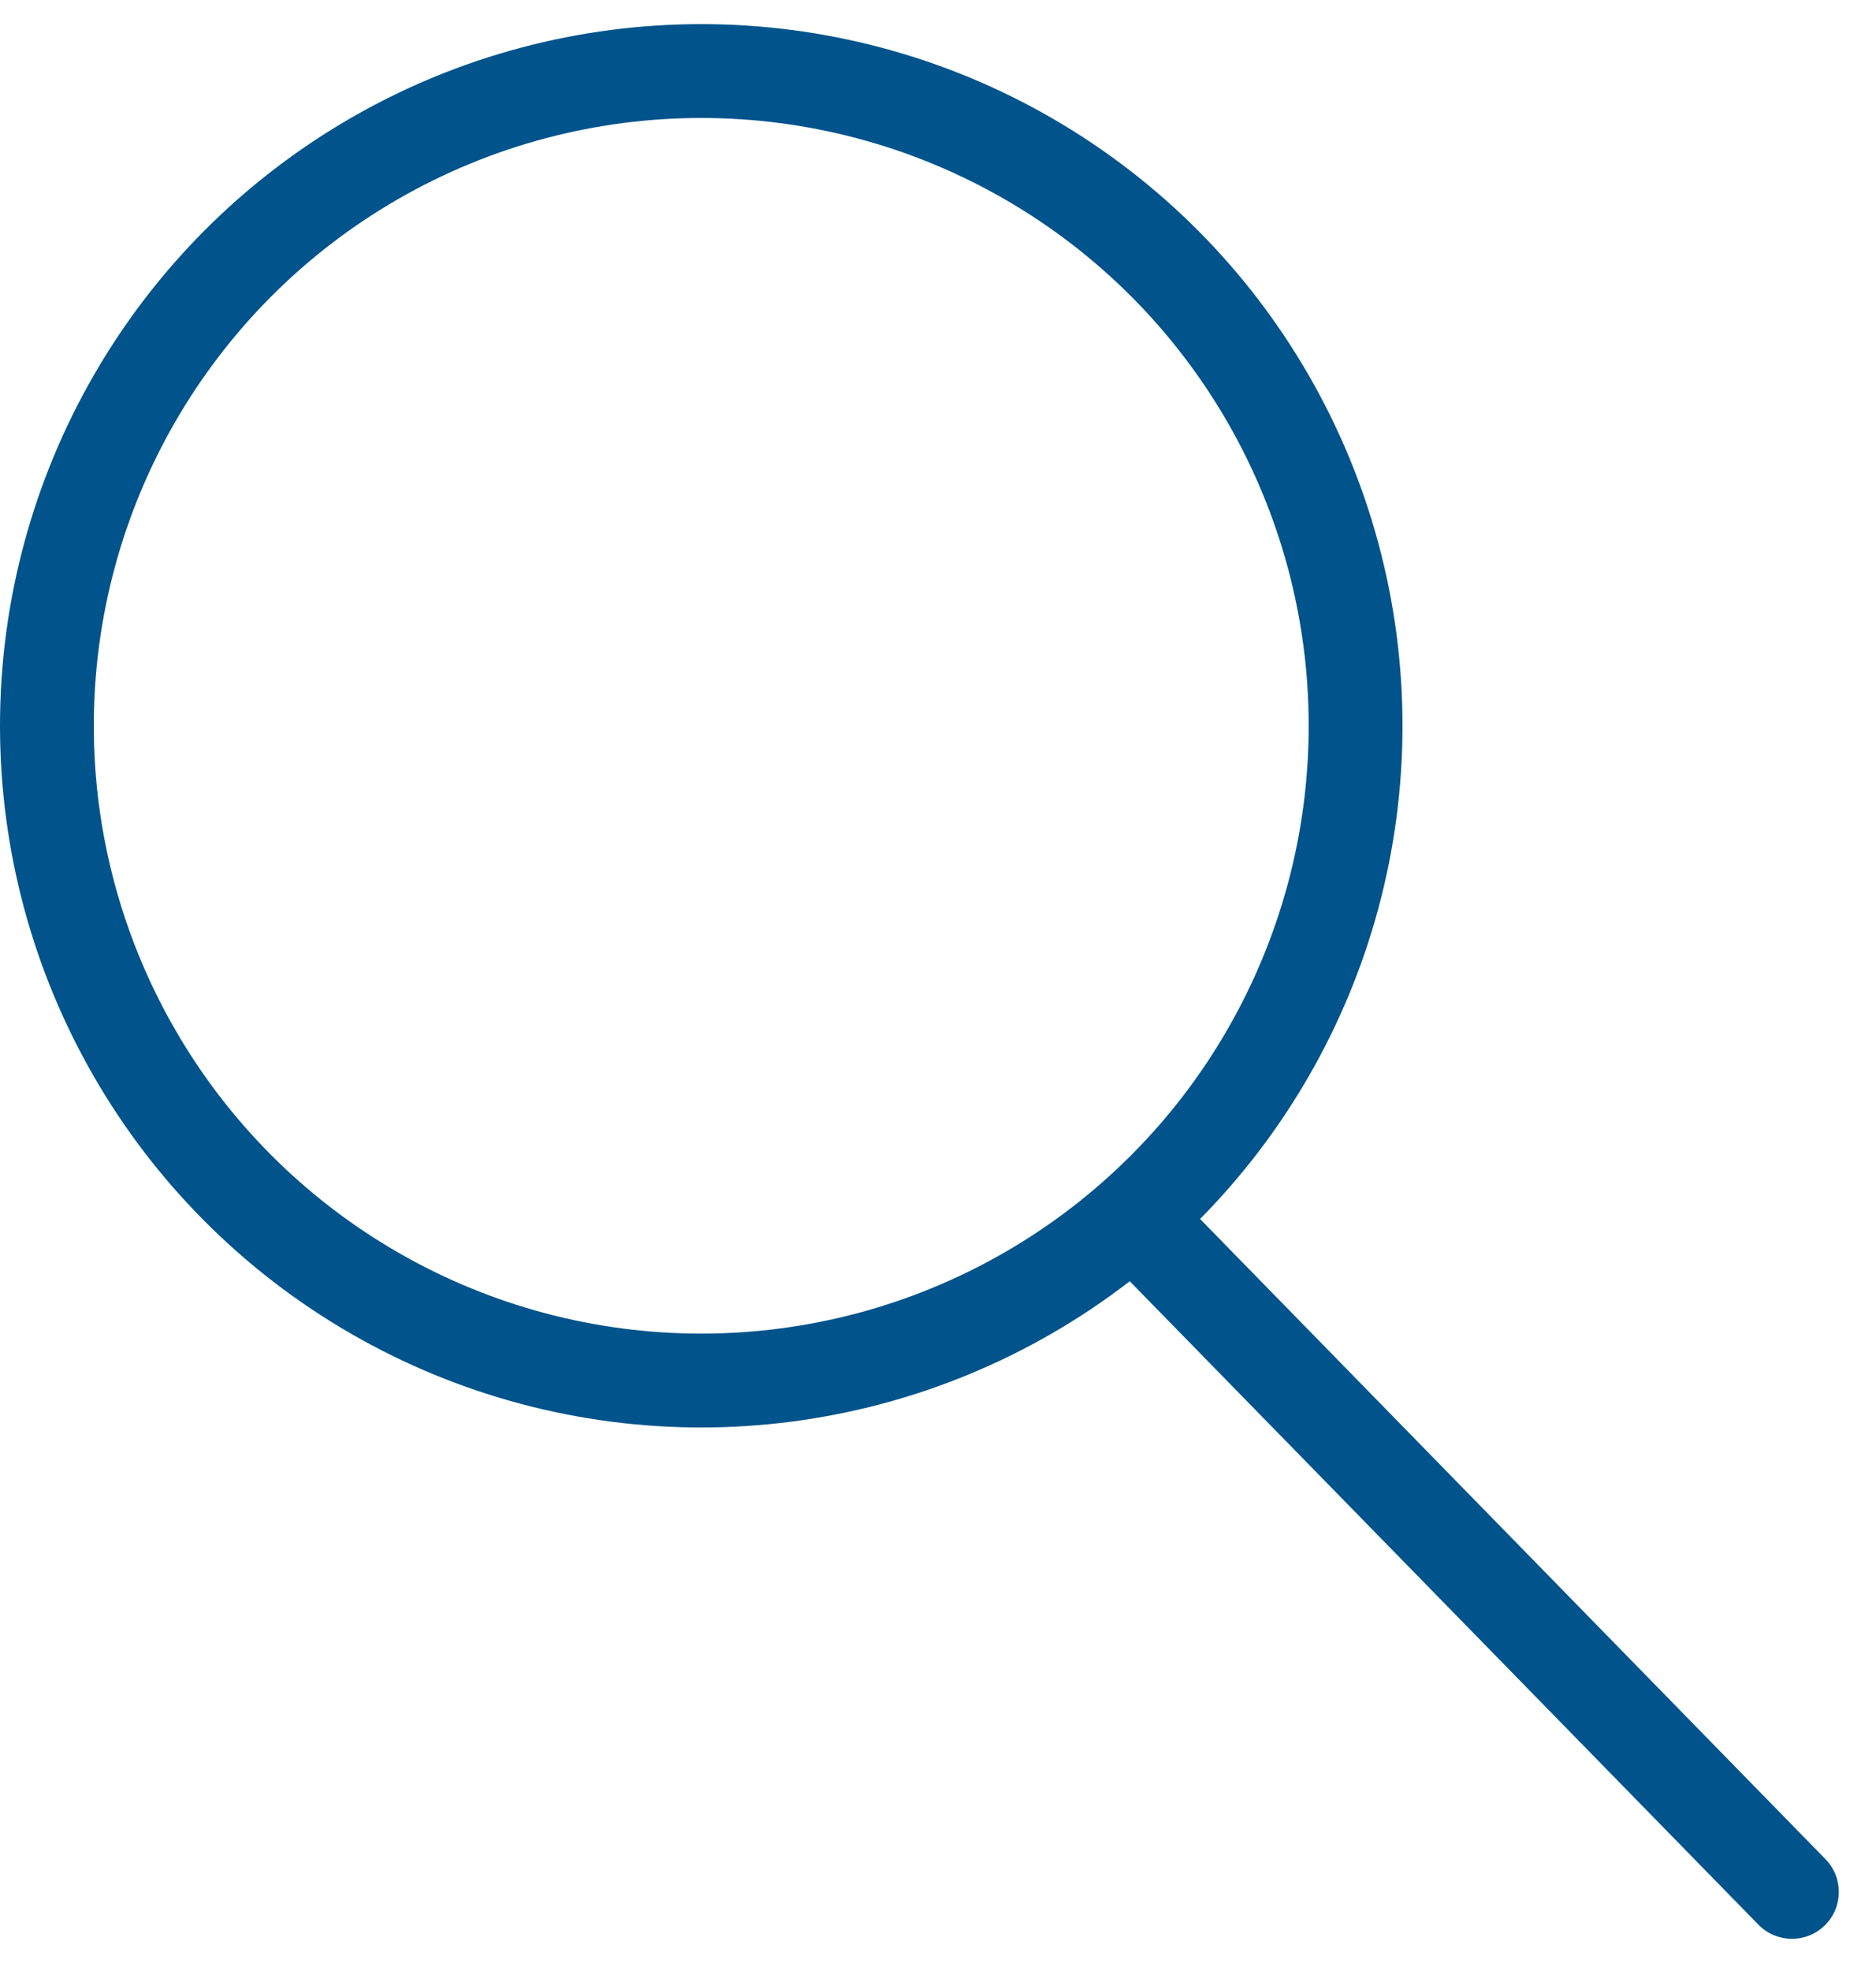 <svg width="20" height="21" viewBox="0 0 20 21" fill="none" xmlns="http://www.w3.org/2000/svg">
<path d="M18.746 20.506C18.939 20.704 19.256 20.708 19.453 20.515C19.651 20.322 19.654 20.005 19.461 19.808L18.746 20.506ZM11.656 13.254L18.746 20.506L19.461 19.808L12.371 12.555L11.656 13.254Z" fill="#00538B"/>
<circle cx="7.476" cy="7.733" r="6.976" stroke="#00538B"/>
</svg>

